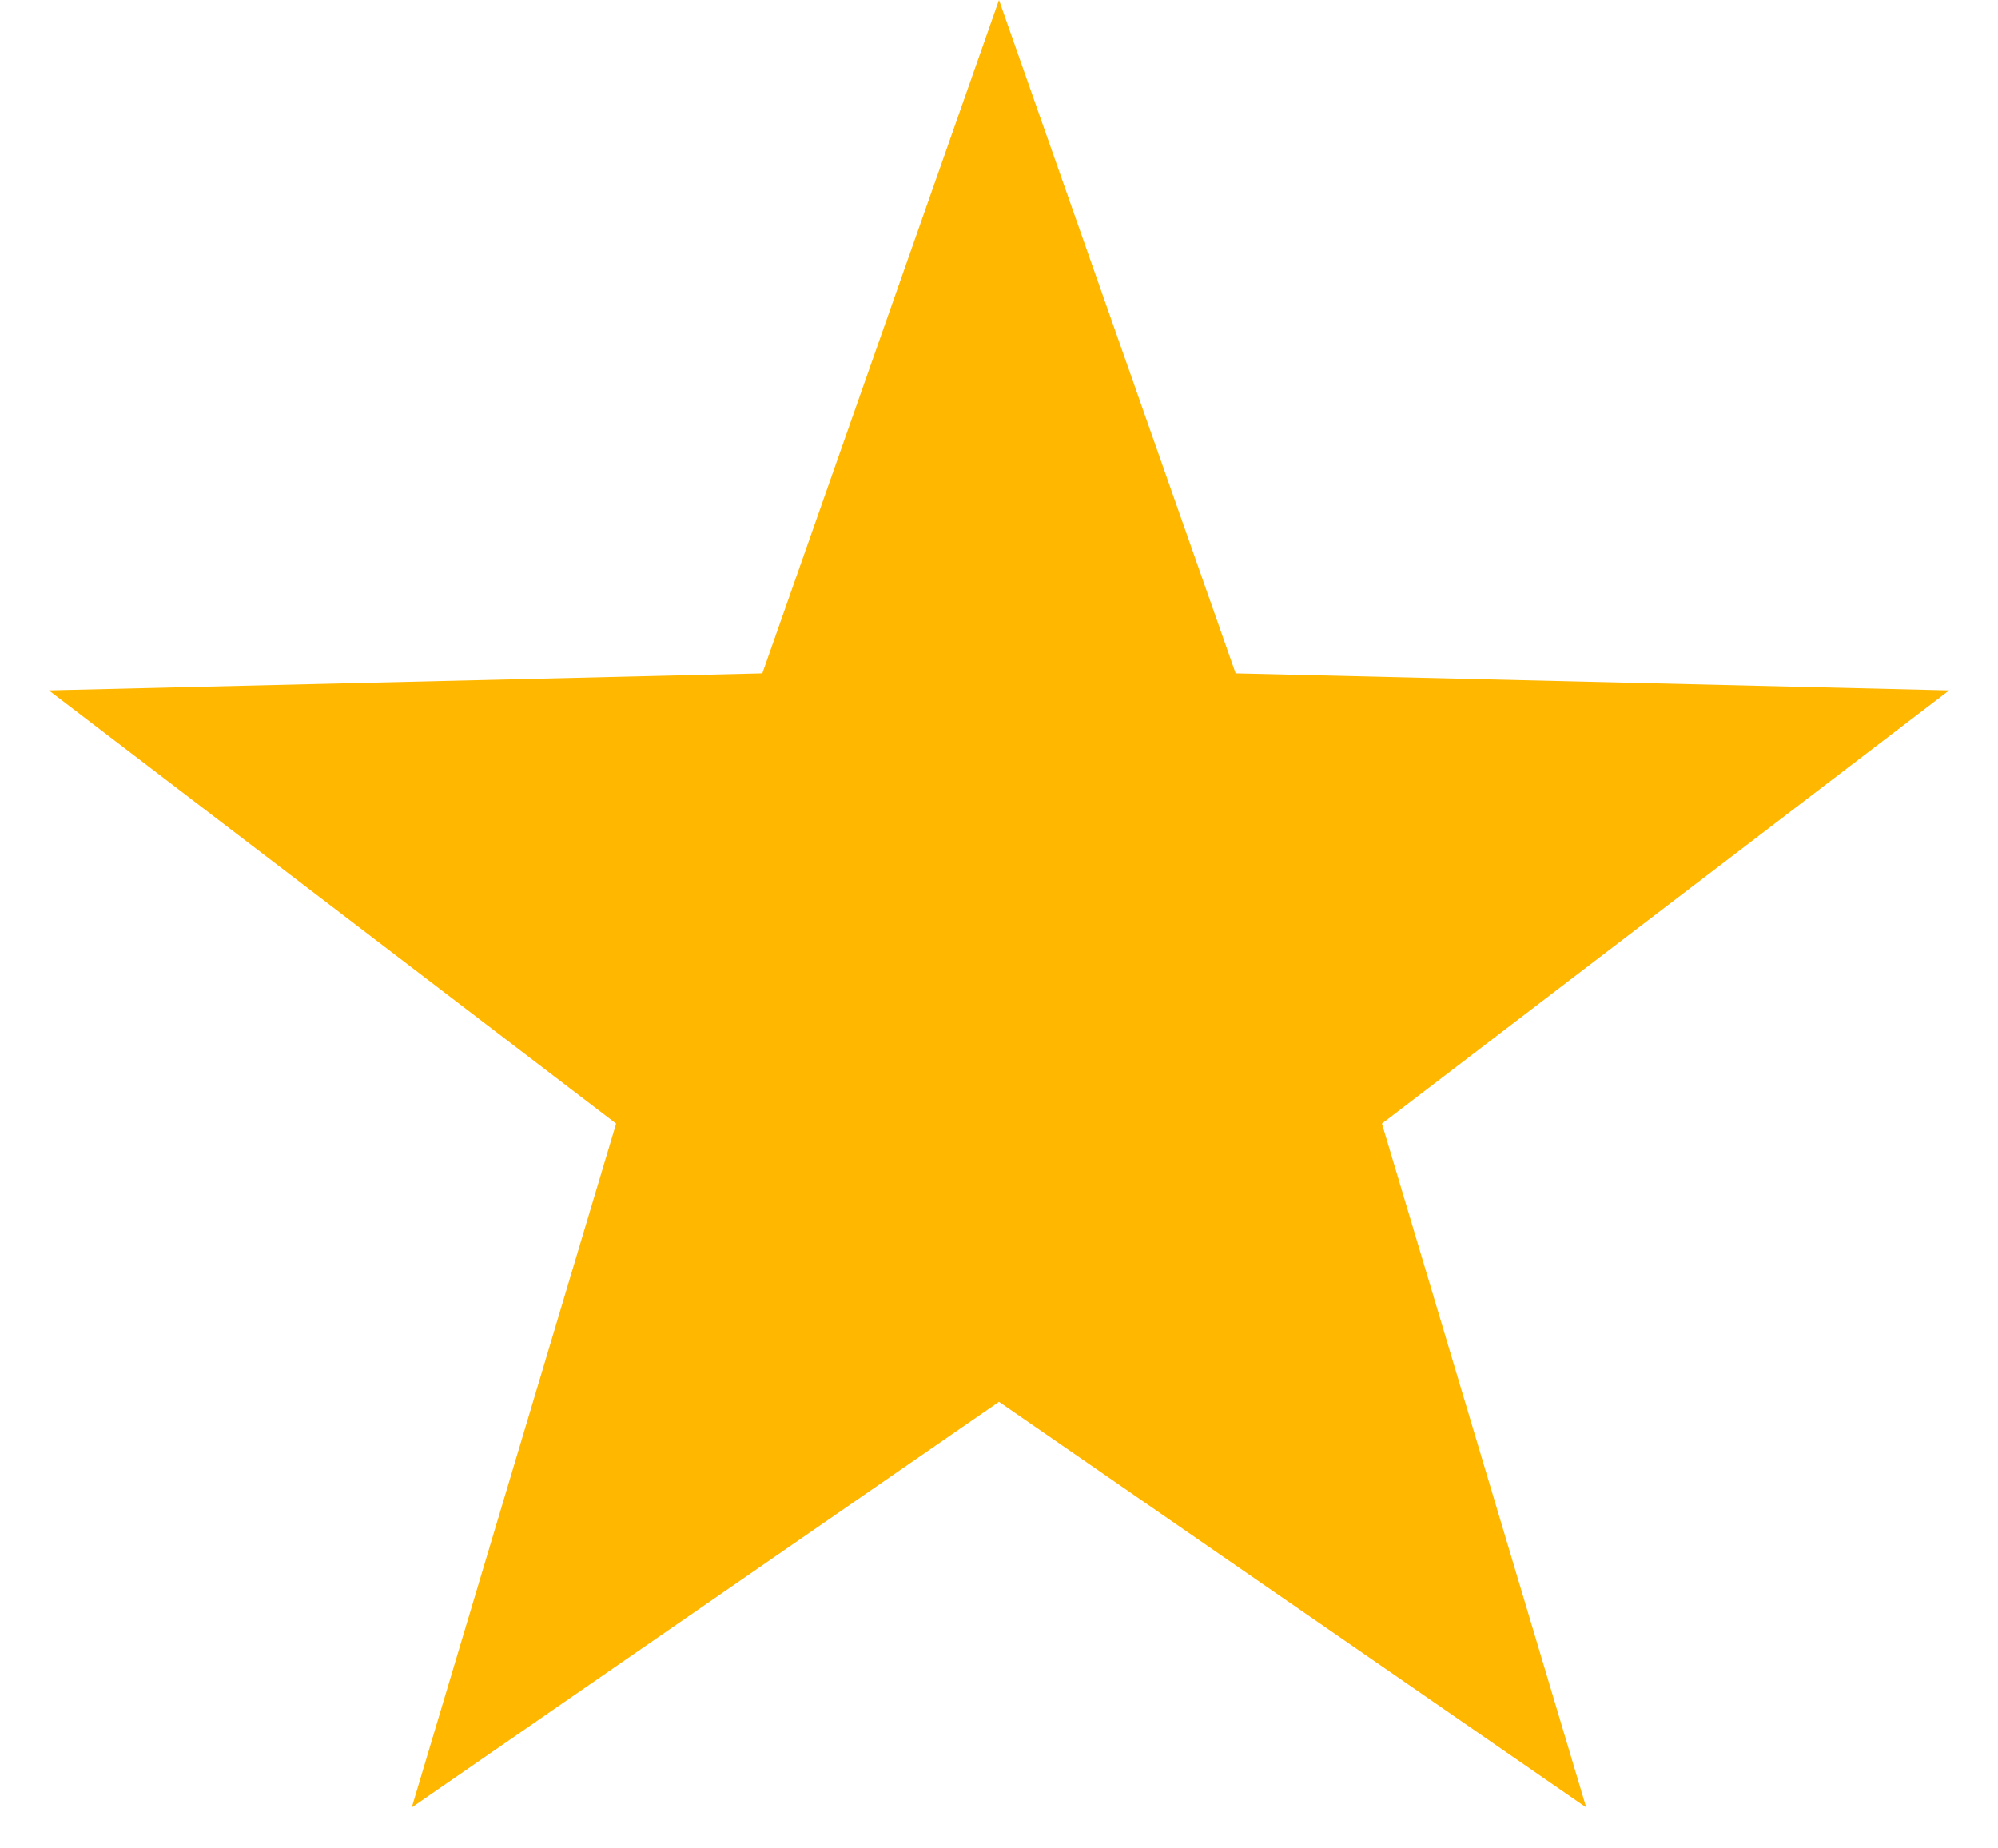 <svg width="40" height="37" viewBox="0 0 40 37" fill="none" xmlns="http://www.w3.org/2000/svg">
<path d="M20 -5.61448e-08L24.738 13.479L39.021 13.82L27.666 22.491L31.756 36.18L20 28.06L8.244 36.18L12.335 22.491L0.979 13.82L15.262 13.479L20 -5.61448e-08Z" fill="#FFB700"/>
</svg>
